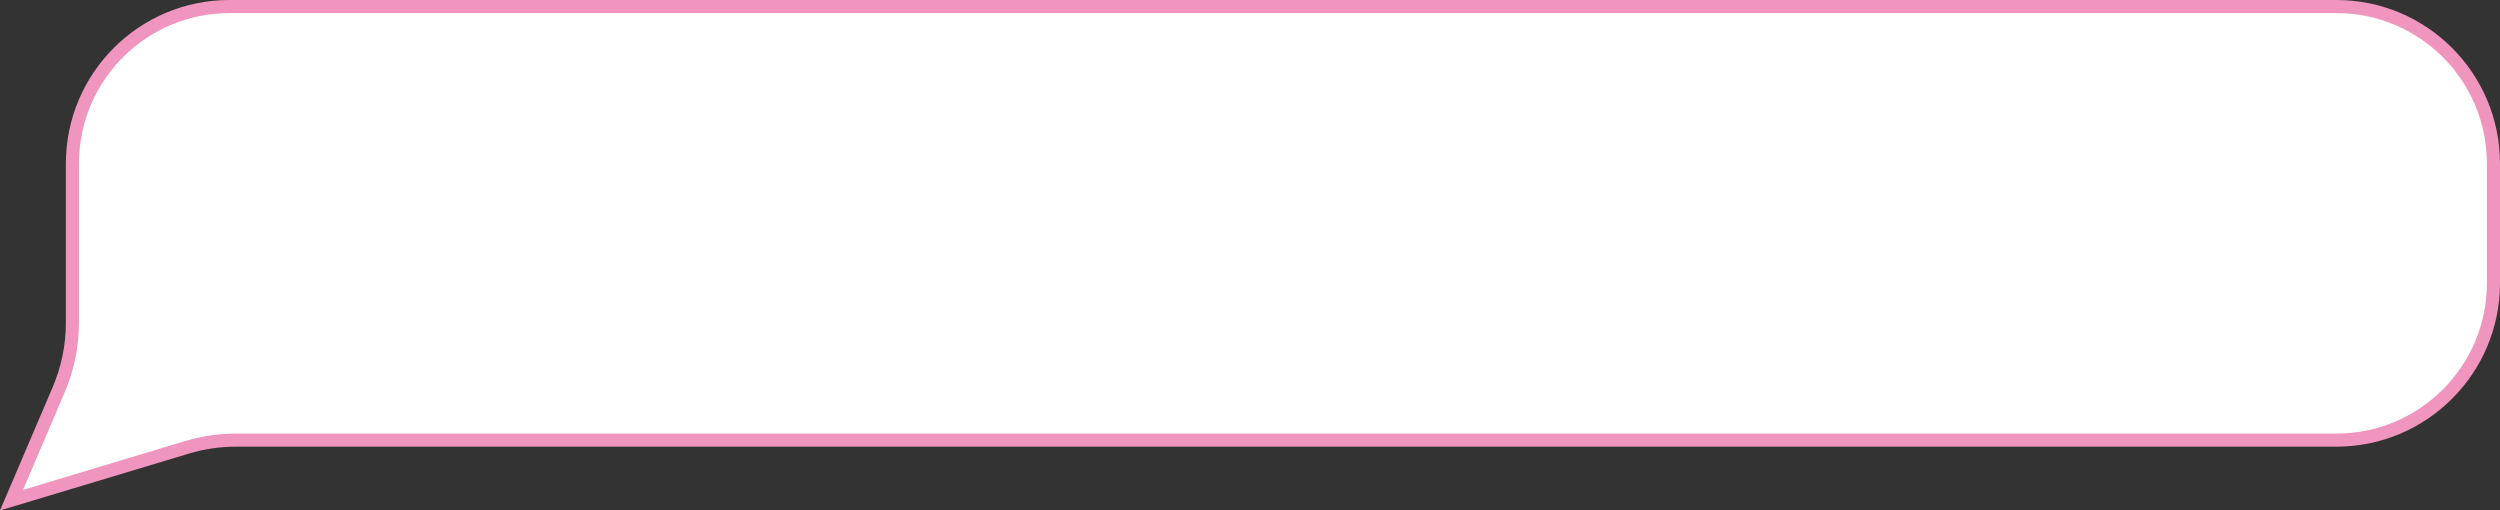 <?xml version="1.0" encoding="UTF-8"?> <svg xmlns="http://www.w3.org/2000/svg" width="382" height="78" viewBox="0 0 382 78" fill="none"><rect x="0" y="0" width="382" height="78" fill="#333333" stroke="none"/> <path d="M35.064 1H357C370.255 1 381 11.745 381 25V43.25C381 56.505 370.255 67.25 357 67.25H36.062C33.523 67.25 30.998 67.622 28.566 68.354L1.76 76.426L8.974 59.535C10.353 56.306 11.064 52.832 11.064 49.322V25C11.064 11.745 21.809 1 35.064 1Z" fill="white" stroke="#F095BD" stroke-width="2"></path> </svg> 